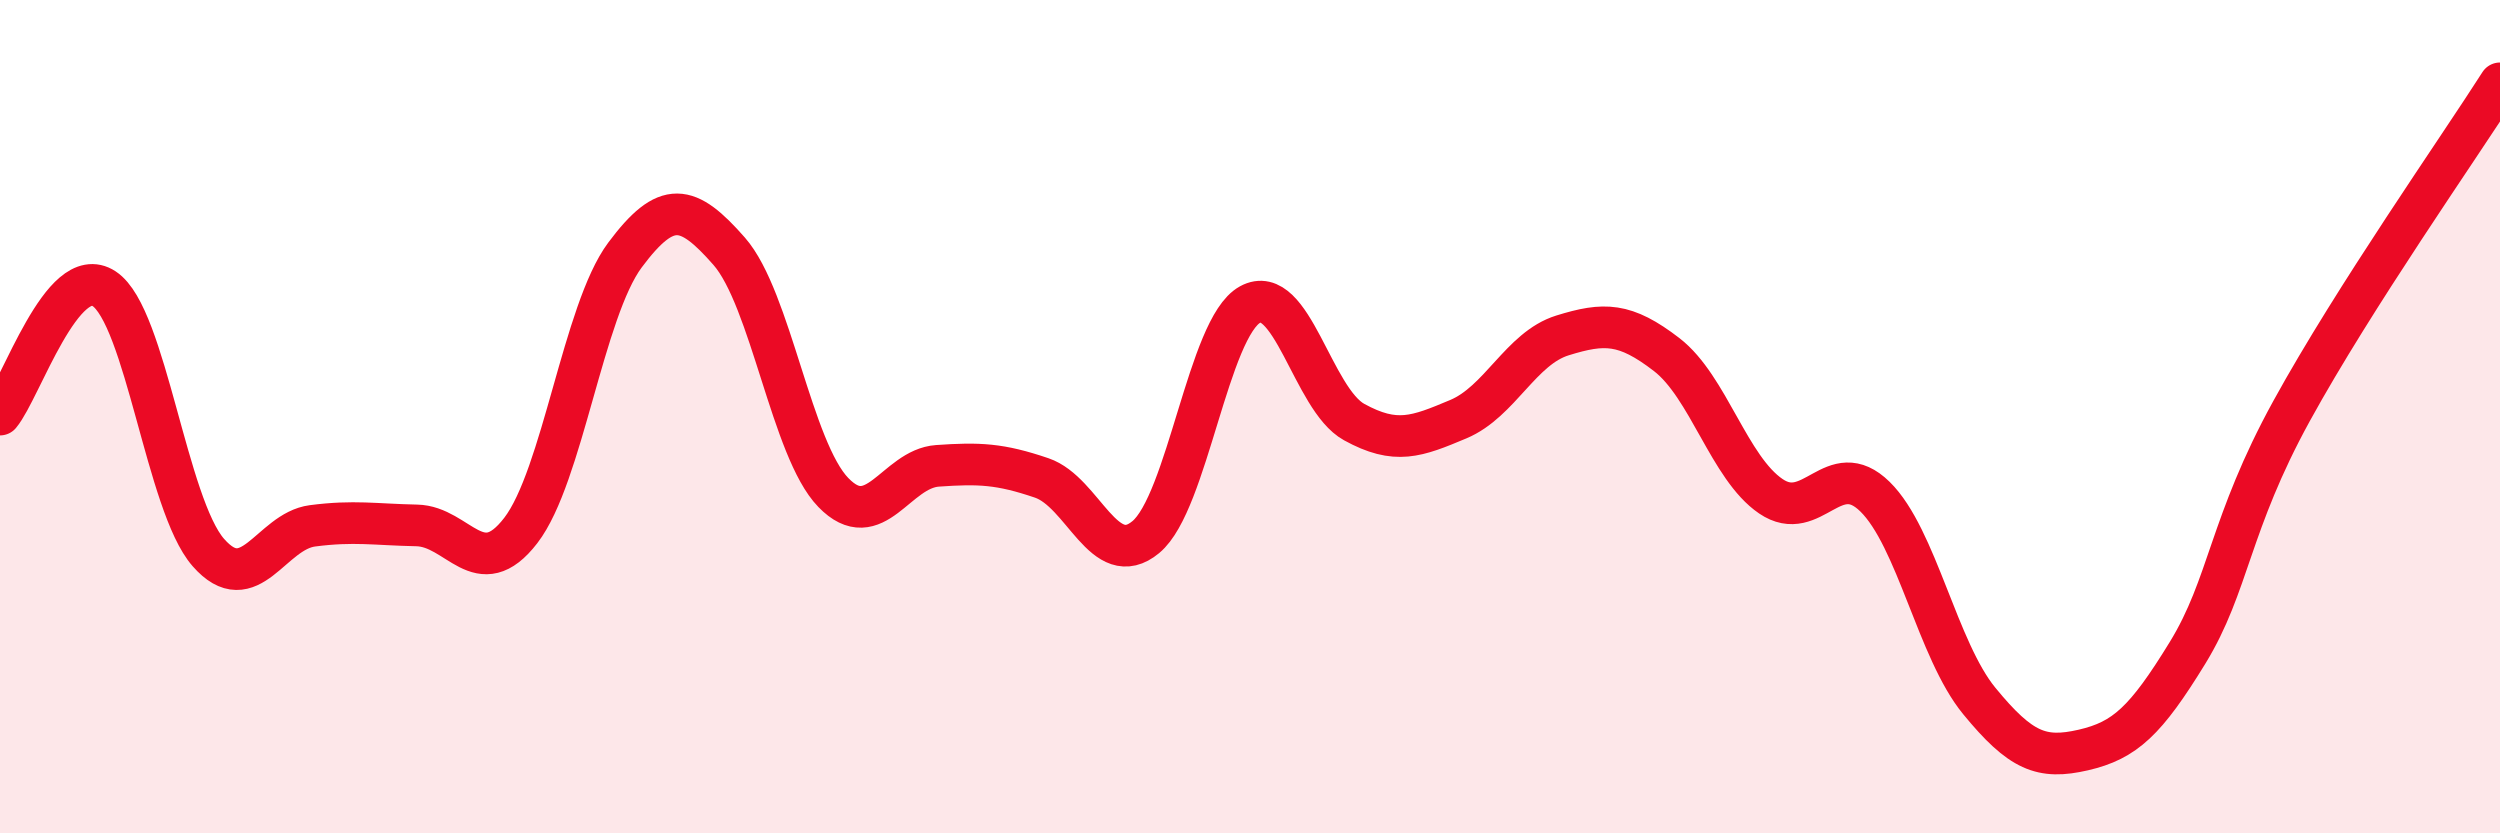 
    <svg width="60" height="20" viewBox="0 0 60 20" xmlns="http://www.w3.org/2000/svg">
      <path
        d="M 0,9.95 C 0.5,9.35 1.5,6.27 2.5,6.93 C 3.5,7.59 4,12.12 5,13.26 C 6,14.4 6.5,12.75 7.5,12.62 C 8.5,12.49 9,12.59 10,12.61 C 11,12.63 11.5,14.03 12.5,12.73 C 13.5,11.43 14,7.46 15,6.12 C 16,4.78 16.5,4.89 17.5,6.03 C 18.5,7.17 19,10.79 20,11.82 C 21,12.85 21.5,11.25 22.5,11.18 C 23.5,11.11 24,11.13 25,11.47 C 26,11.81 26.5,13.72 27.5,12.89 C 28.5,12.06 29,7.86 30,7.31 C 31,6.76 31.5,9.58 32.5,10.13 C 33.5,10.68 34,10.48 35,10.06 C 36,9.64 36.5,8.36 37.5,8.05 C 38.5,7.74 39,7.74 40,8.51 C 41,9.28 41.5,11.23 42.5,11.91 C 43.5,12.59 44,10.94 45,11.92 C 46,12.9 46.5,15.6 47.5,16.82 C 48.5,18.04 49,18.23 50,18 C 51,17.77 51.5,17.3 52.5,15.67 C 53.5,14.04 53.5,12.59 55,9.86 C 56.5,7.13 59,3.57 60,2L60 20L0 20Z"
        fill="#EB0A25"
        opacity="0.1"
        stroke-linecap="round"
        stroke-linejoin="round"
      />
      <path
        d="M 0,9.95 C 0.5,9.35 1.5,6.27 2.5,6.93 C 3.5,7.59 4,12.12 5,13.26 C 6,14.4 6.5,12.75 7.5,12.62 C 8.5,12.49 9,12.59 10,12.61 C 11,12.63 11.5,14.03 12.5,12.73 C 13.5,11.43 14,7.46 15,6.12 C 16,4.78 16.5,4.89 17.5,6.03 C 18.5,7.17 19,10.79 20,11.82 C 21,12.85 21.5,11.25 22.5,11.18 C 23.5,11.11 24,11.13 25,11.47 C 26,11.81 26.5,13.72 27.5,12.89 C 28.5,12.06 29,7.86 30,7.31 C 31,6.76 31.5,9.58 32.5,10.13 C 33.5,10.68 34,10.48 35,10.06 C 36,9.64 36.5,8.36 37.5,8.05 C 38.5,7.74 39,7.74 40,8.51 C 41,9.28 41.5,11.23 42.5,11.91 C 43.5,12.59 44,10.94 45,11.92 C 46,12.9 46.5,15.6 47.5,16.82 C 48.5,18.04 49,18.23 50,18 C 51,17.77 51.5,17.3 52.5,15.67 C 53.5,14.04 53.5,12.59 55,9.86 C 56.5,7.13 59,3.57 60,2"
        stroke="#EB0A25"
        stroke-width="1"
        fill="none"
        stroke-linecap="round"
        stroke-linejoin="round"
      />
    </svg>
  